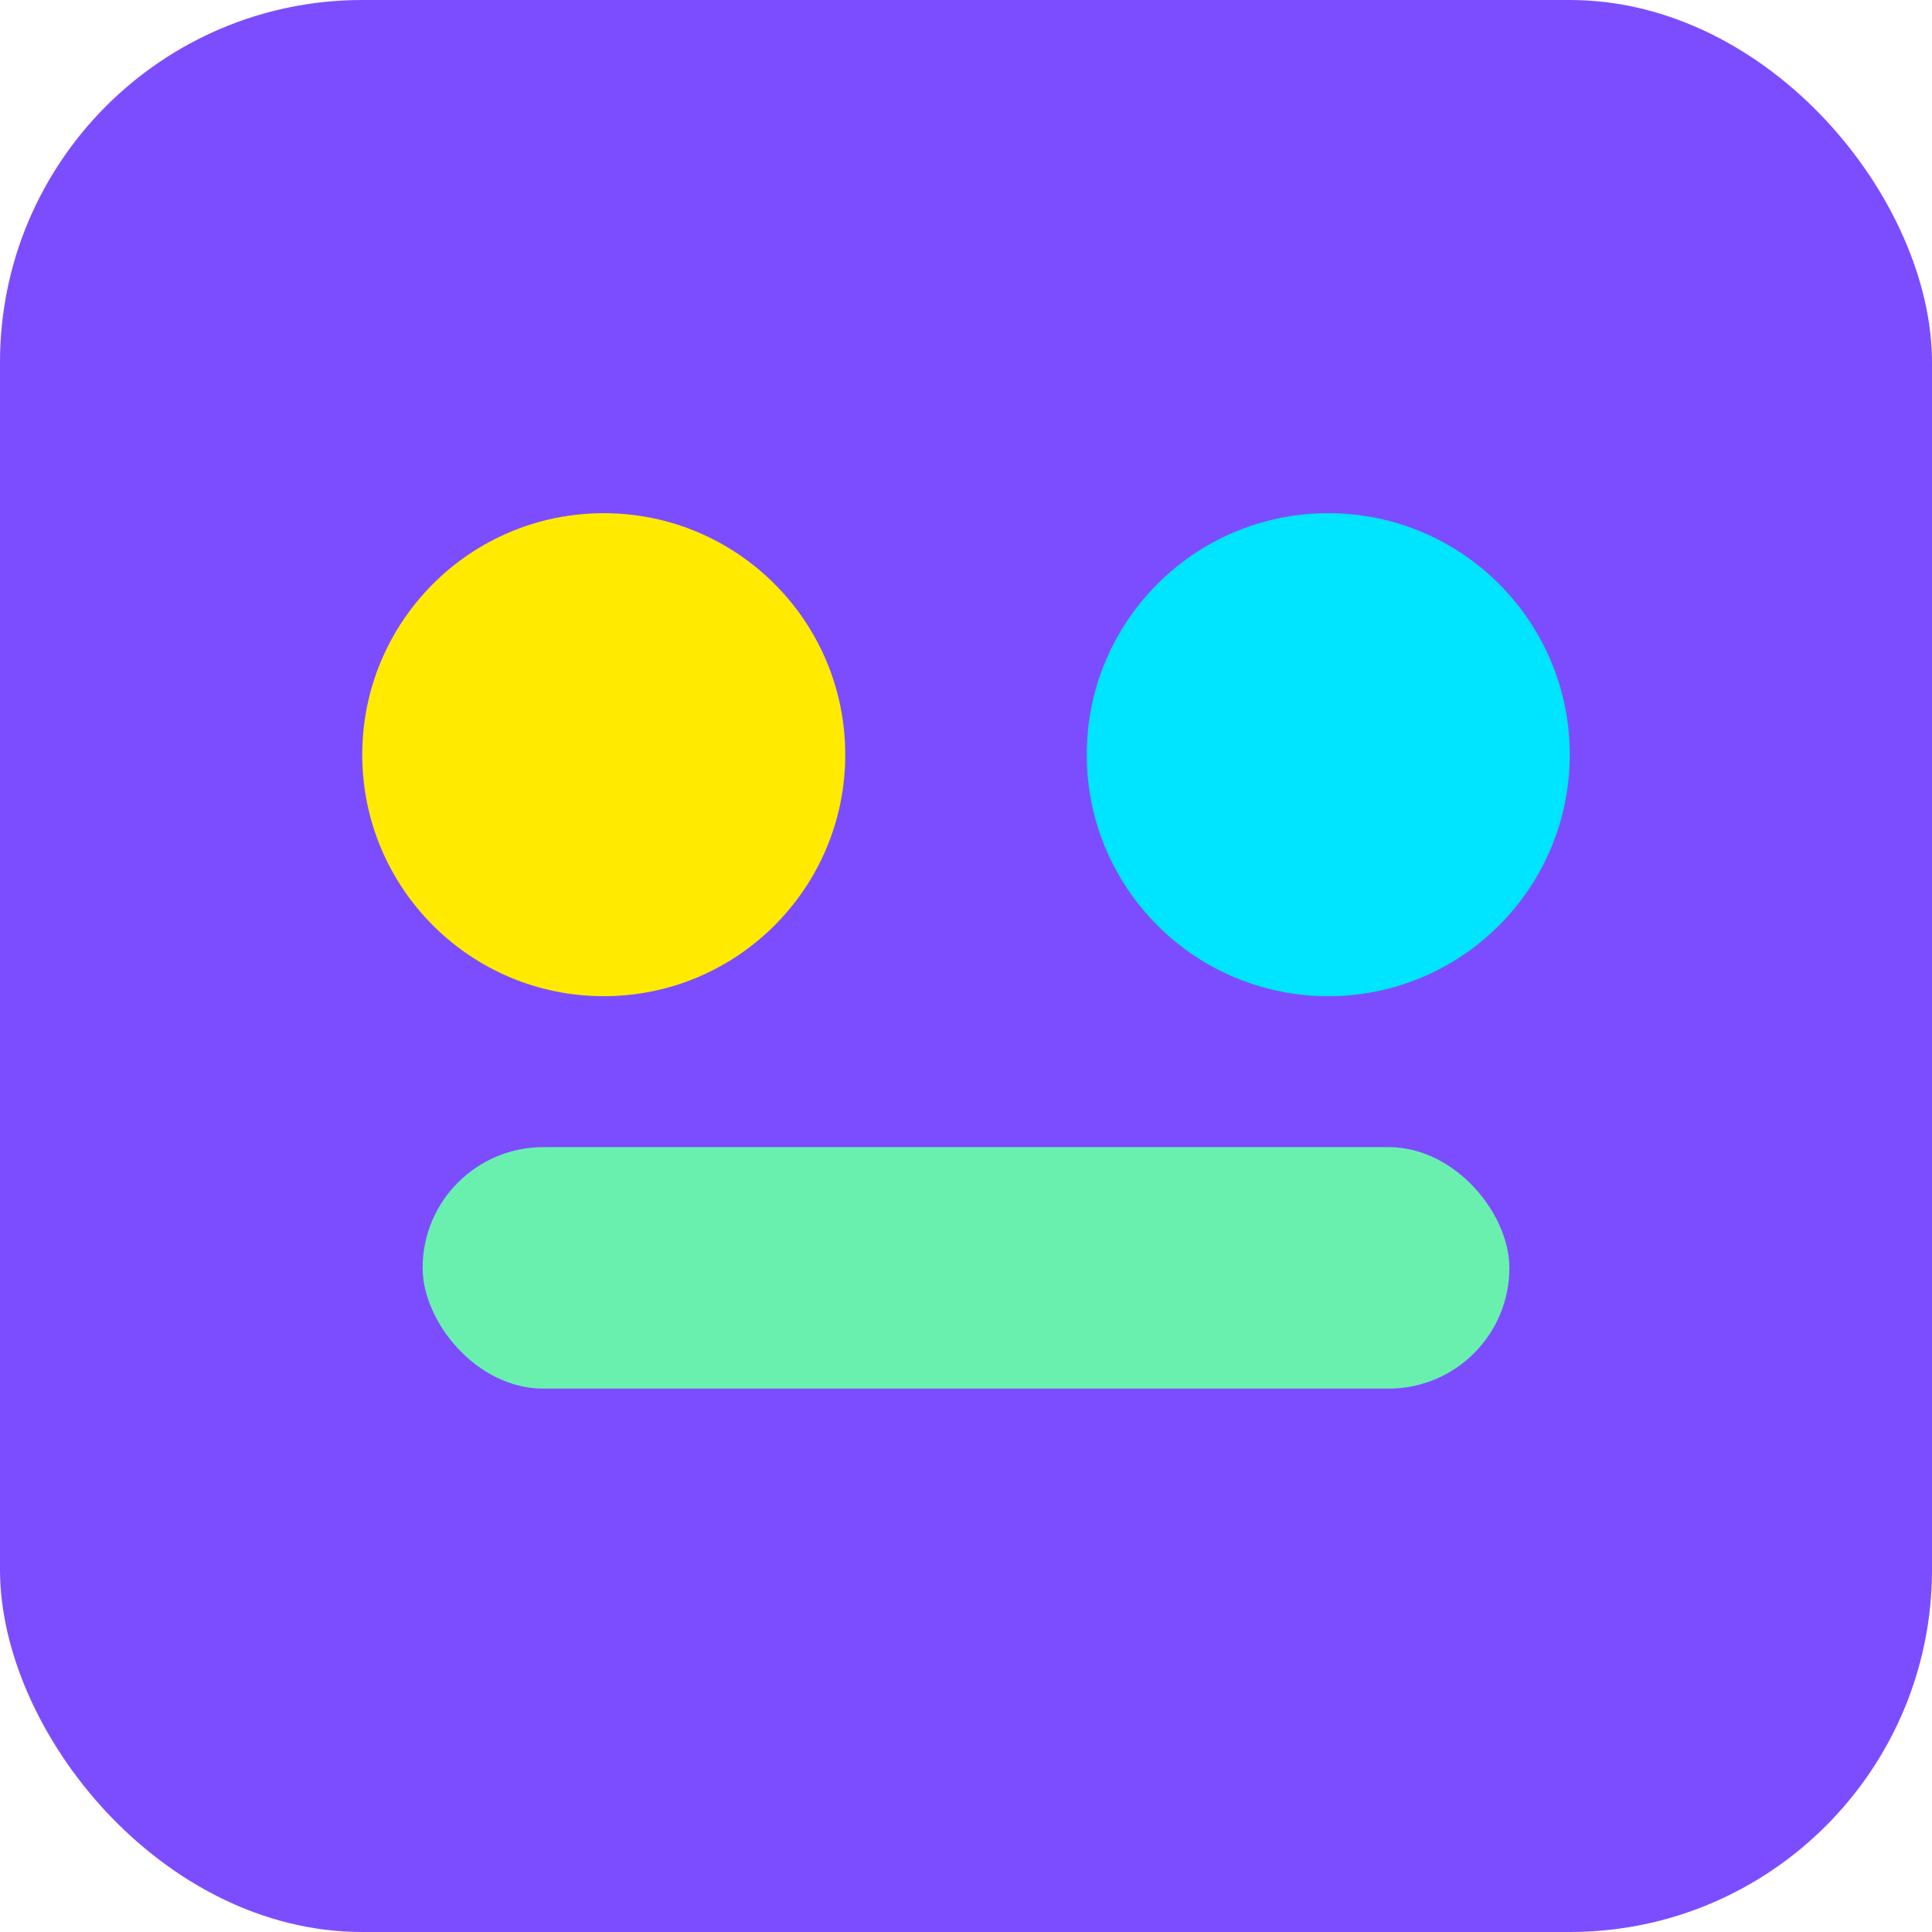 <svg xmlns="http://www.w3.org/2000/svg" width="128" height="128" viewBox="0 0 128 128" fill="none"><rect width="128" height="128" rx="24" fill="#7C4DFF"/><circle cx="40" cy="50" r="16" fill="#FFEA00"/><circle cx="88" cy="50" r="16" fill="#00E5FF"/><rect x="28" y="76" width="72" height="16" rx="8" fill="#69F0AE"/></svg>